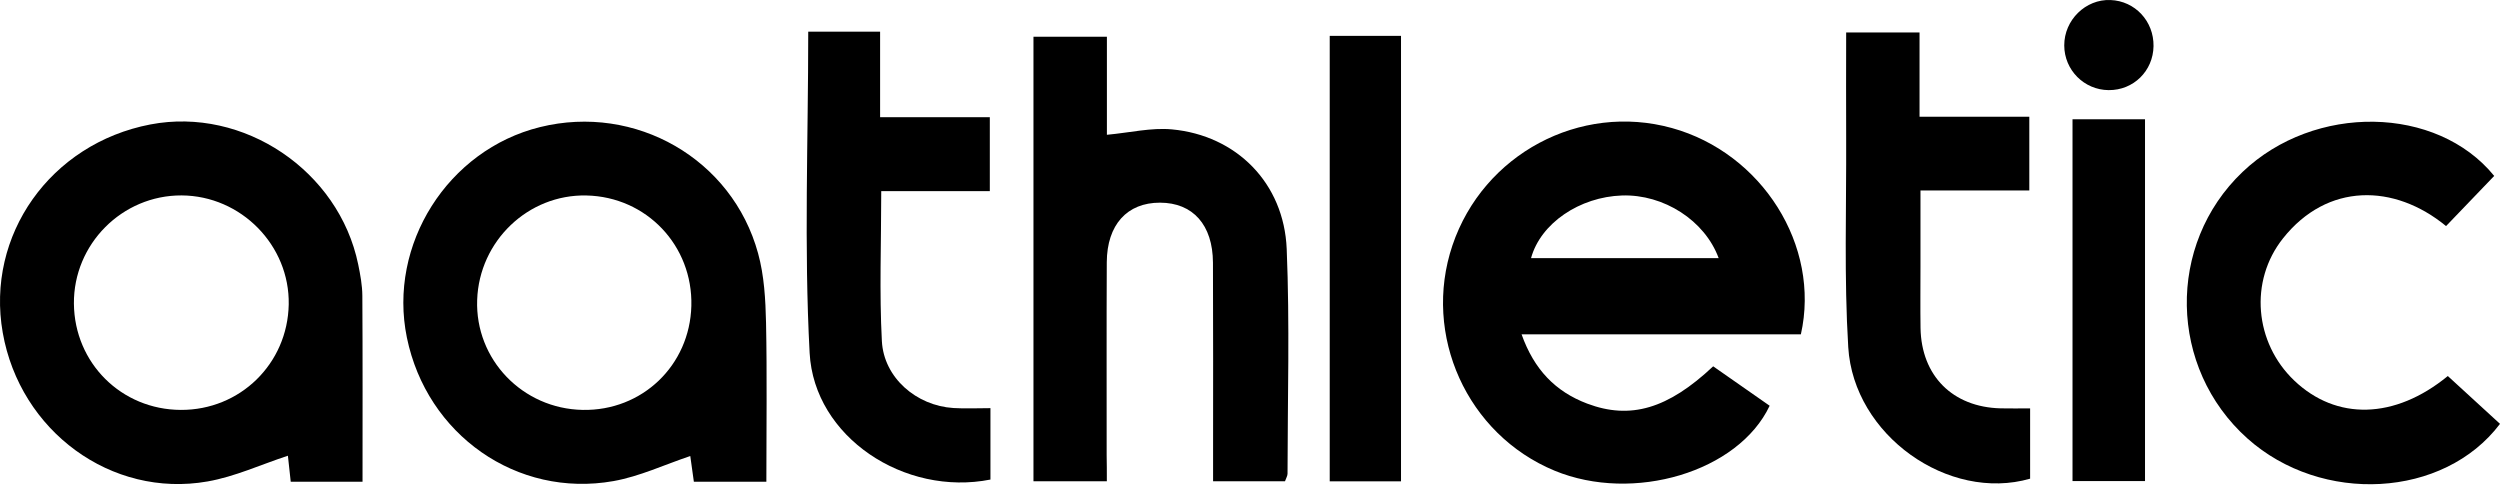 <svg xmlns="http://www.w3.org/2000/svg" fill="none" viewBox="0 0 163 32" height="32" width="163">
<path fill="black" d="M109.009 8.348C103.008 6.686 96.706 10.055 94.699 15.999C92.725 21.852 95.657 28.326 101.358 30.688C106.496 32.81 113.349 30.766 115.381 26.455C114.151 25.595 112.913 24.731 111.699 23.884C108.746 26.661 106.298 27.376 103.485 26.315C101.408 25.529 100.022 24.09 99.207 21.799H117.417C118.717 16.011 114.871 9.973 109.009 8.348ZM99.824 16.83C100.445 14.559 102.991 12.836 105.76 12.745C108.474 12.659 111.152 14.37 112.057 16.83H99.824Z"></path>
<path fill="black" d="M49.946 21.05C49.913 19.536 49.827 17.973 49.428 16.521C47.745 10.36 41.427 6.748 35.212 8.286C29.194 9.771 25.283 15.95 26.529 22.012C27.829 28.343 33.698 32.485 40.004 31.366C41.707 31.062 43.324 30.297 45.006 29.733C45.076 30.227 45.154 30.794 45.24 31.411H49.967C49.967 27.845 50.016 24.448 49.946 21.05ZM37.989 26.726C34.065 26.652 30.975 23.432 31.111 19.557C31.243 15.715 34.435 12.663 38.231 12.745C42.151 12.828 45.179 16.015 45.076 19.948C44.973 23.826 41.867 26.8 37.989 26.726Z"></path>
<path fill="black" d="M23.625 19.285C23.621 18.603 23.493 17.912 23.354 17.237C22.095 11.129 15.88 6.95 9.804 8.114C3.293 9.364 -0.94 15.332 0.179 21.692C1.306 28.104 7.25 32.493 13.531 31.391C15.32 31.078 17.027 30.284 18.771 29.713C18.825 30.219 18.886 30.786 18.956 31.411H23.637C23.637 27.265 23.65 23.275 23.625 19.285ZM11.791 26.726C7.912 26.71 4.856 23.67 4.819 19.8C4.786 15.917 7.962 12.725 11.84 12.741C15.719 12.762 18.895 15.999 18.825 19.849C18.751 23.715 15.653 26.743 11.791 26.726Z"></path>
<path fill="black" d="M72.166 31.378C70.492 31.378 68.987 31.378 67.382 31.378C67.382 21.712 67.382 12.112 67.382 2.396C68.941 2.396 70.476 2.396 72.17 2.396C72.17 4.605 72.17 6.752 72.17 8.788C73.684 8.648 75.062 8.311 76.403 8.435C80.615 8.825 83.716 11.935 83.893 16.233C84.095 21.112 83.951 26.002 83.947 30.885C83.947 31.021 83.86 31.16 83.782 31.378C82.289 31.378 80.784 31.378 79.093 31.378C79.093 30.766 79.093 30.239 79.093 29.709C79.093 25.513 79.105 21.317 79.085 17.122C79.072 14.658 77.777 13.218 75.634 13.214C73.491 13.21 72.174 14.65 72.162 17.101C72.141 21.297 72.158 25.492 72.154 29.688C72.166 30.227 72.166 30.757 72.166 31.378Z"></path>
<path fill="black" d="M162.622 11.47C161.573 12.56 160.528 13.65 159.483 14.74C156.098 11.956 151.738 11.91 148.854 15.538C146.633 18.331 146.999 22.346 149.582 24.81C152.326 27.426 156.135 27.356 159.598 24.517C160.721 25.546 161.865 26.595 163 27.635C159.335 32.493 151.364 32.909 146.53 28.586C141.389 23.987 141.245 15.945 146.214 11.211C150.911 6.736 158.883 6.871 162.622 11.47Z"></path>
<path fill="black" d="M132.364 26.628C132.364 28.294 132.364 29.758 132.364 31.21C127.046 32.74 120.855 28.38 120.506 22.638C120.23 18.113 120.39 13.56 120.37 9.023C120.357 6.756 120.37 4.486 120.37 2.117C121.966 2.117 123.475 2.117 125.154 2.117C125.154 3.877 125.154 5.675 125.154 7.612C127.609 7.612 129.904 7.612 132.311 7.612C132.311 9.253 132.311 10.75 132.311 12.42C130.036 12.42 127.745 12.42 125.215 12.42C125.215 14.189 125.215 15.793 125.215 17.393C125.215 18.726 125.199 20.059 125.219 21.391C125.273 24.505 127.313 26.545 130.435 26.624C131.019 26.636 131.607 26.628 132.364 26.628Z"></path>
<path fill="black" d="M52.697 2.063C54.302 2.063 55.766 2.063 57.383 2.063C57.383 3.906 57.383 5.703 57.383 7.641C59.826 7.641 62.117 7.641 64.536 7.641C64.536 9.274 64.536 10.763 64.536 12.461C62.212 12.461 59.879 12.461 57.457 12.461C57.457 15.855 57.329 19.055 57.498 22.239C57.625 24.633 59.752 26.451 62.162 26.603C62.935 26.652 63.713 26.611 64.577 26.611C64.577 28.294 64.577 29.791 64.577 31.267C58.983 32.378 53.08 28.499 52.788 23.012C52.418 16.089 52.697 9.134 52.697 2.063Z"></path>
<path fill="black" d="M86.698 2.339C88.302 2.339 89.771 2.339 91.346 2.339C91.346 12.013 91.346 21.655 91.346 31.383C89.791 31.383 88.294 31.383 86.698 31.383C86.698 21.692 86.698 12.087 86.698 2.339Z"></path>
<path fill="black" d="M135.128 31.366C135.128 23.44 135.128 15.666 135.128 7.776C136.7 7.776 138.234 7.776 139.855 7.776C139.855 15.633 139.855 23.448 139.855 31.366C138.279 31.366 136.778 31.366 135.128 31.366Z"></path>
<path fill="black" d="M140.41 3.009C140.385 4.63 139.102 5.888 137.485 5.876C135.885 5.864 134.594 4.568 134.589 2.964C134.581 1.31 135.98 -0.064 137.604 0.002C139.205 0.064 140.434 1.38 140.41 3.009Z"></path>
</svg>
